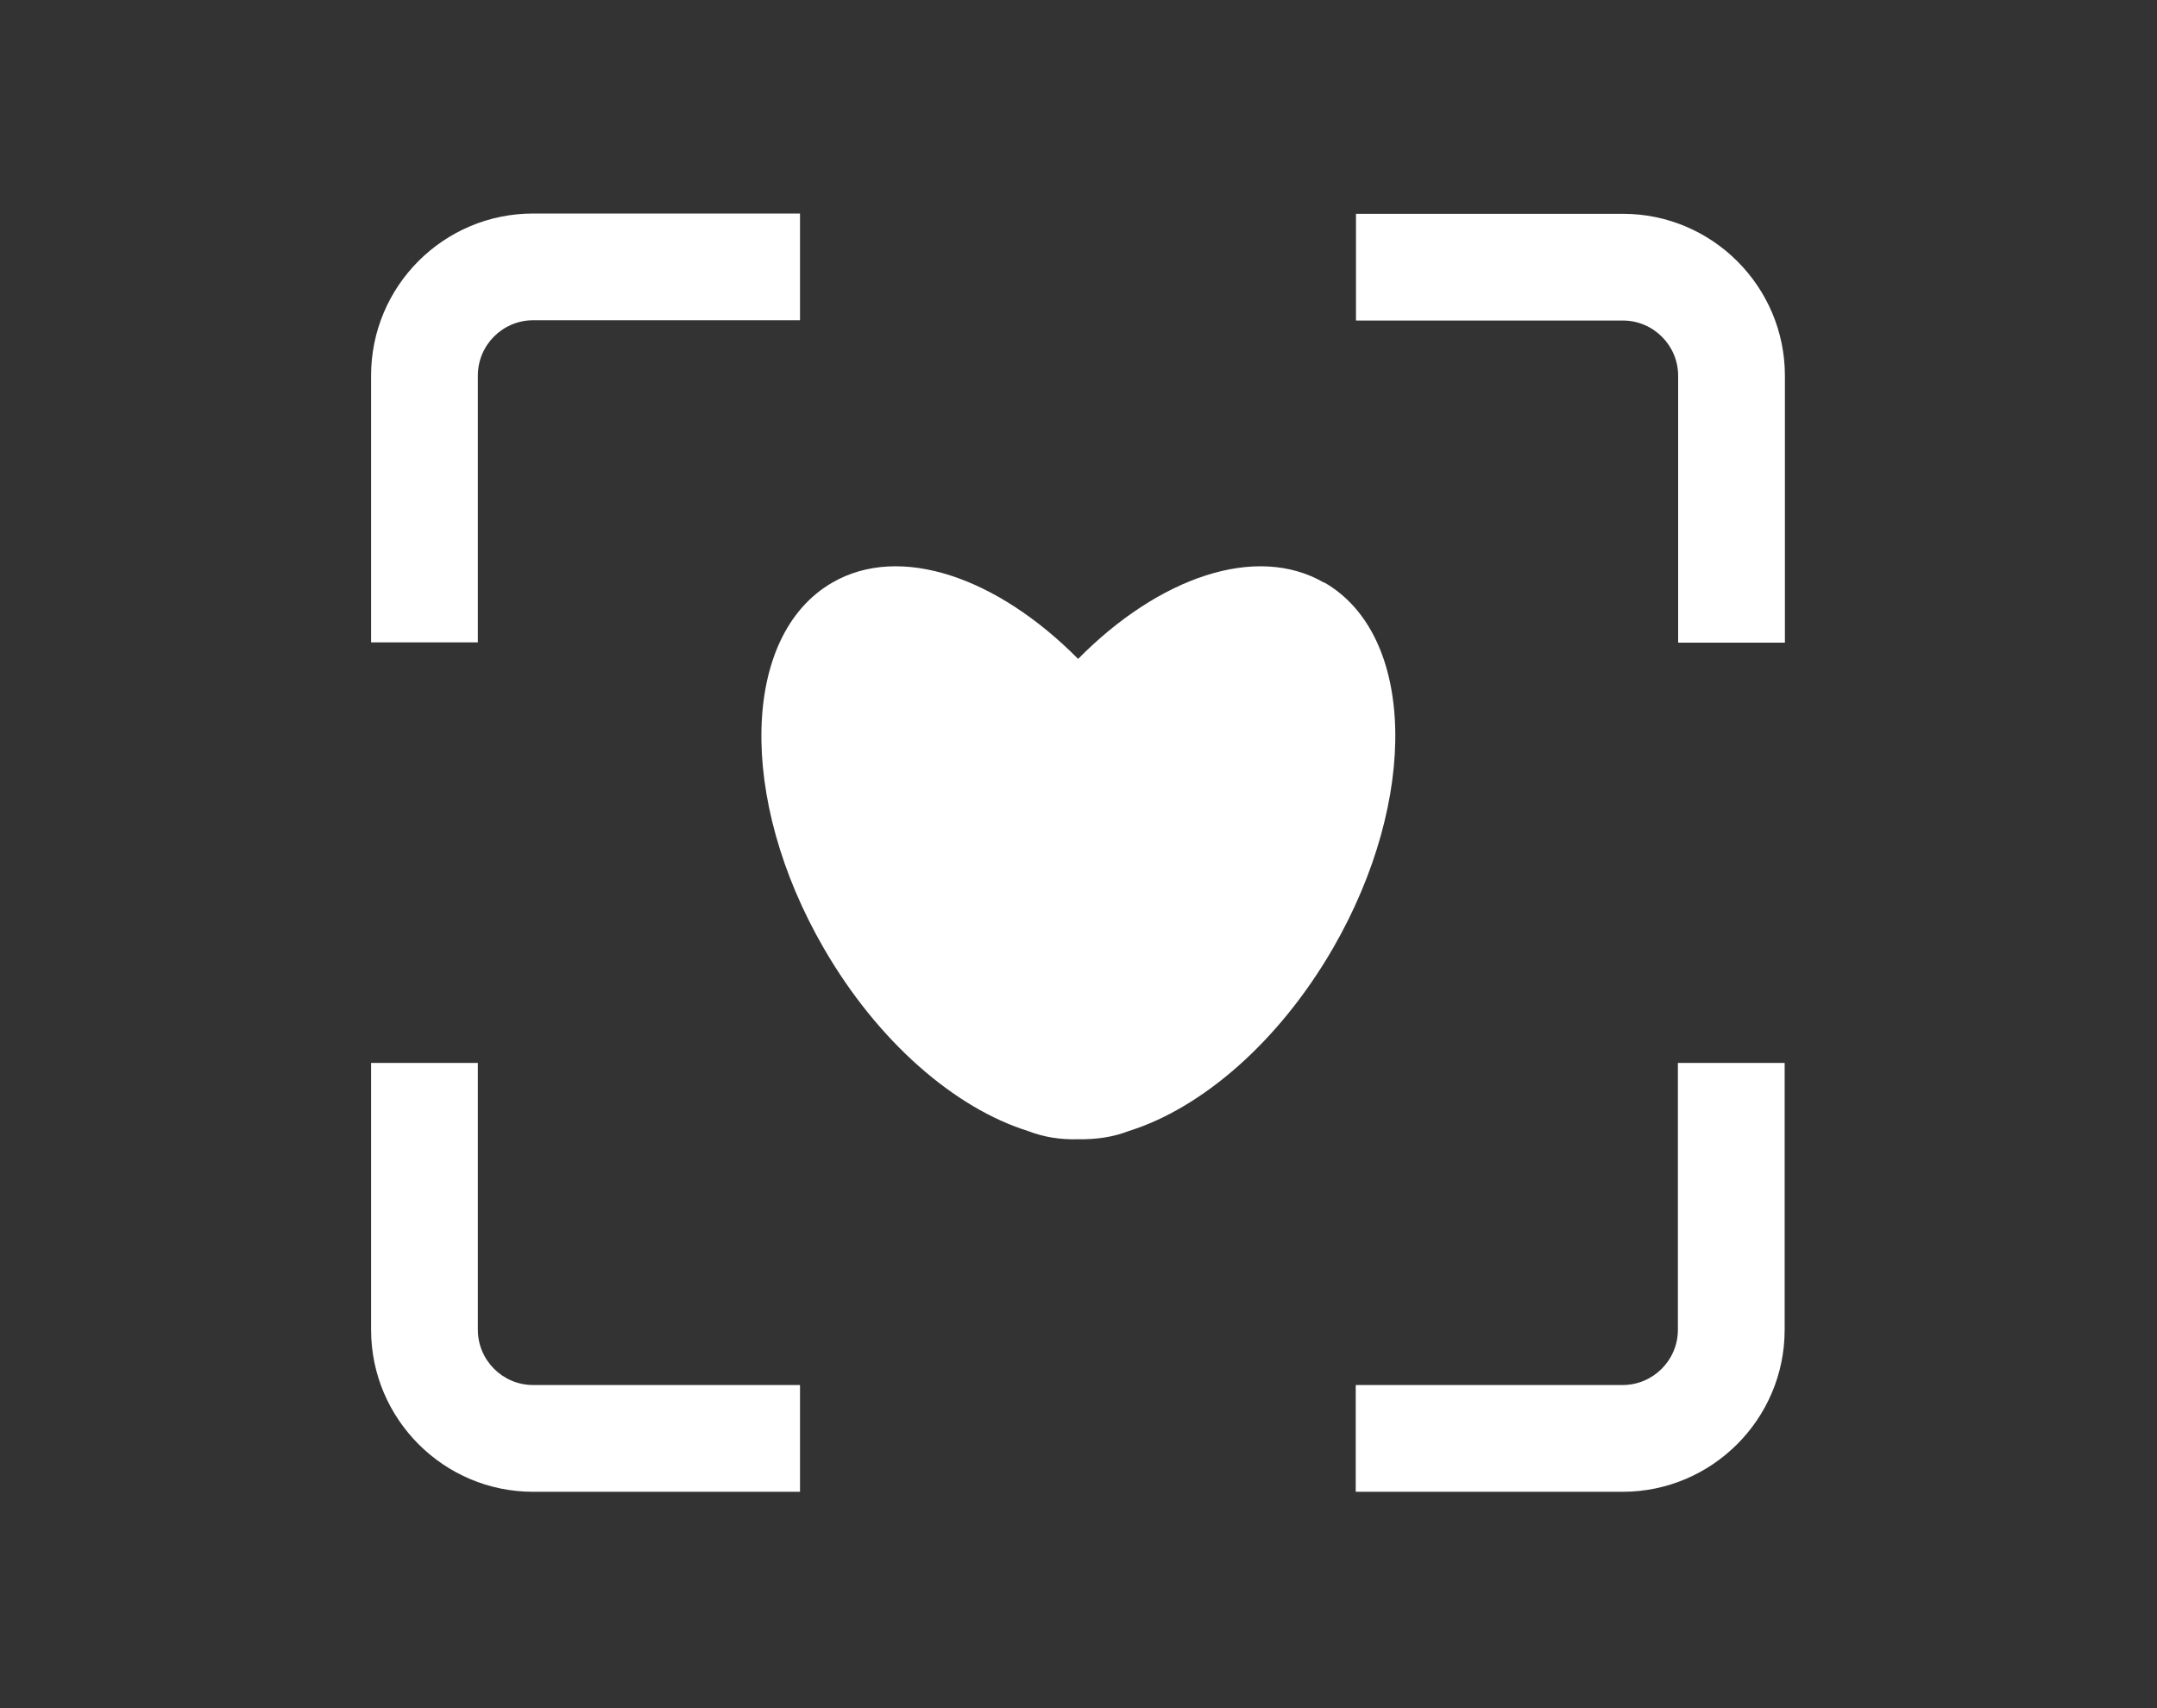 <svg width="101" height="80" viewBox="0 0 101 80" fill="none" xmlns="http://www.w3.org/2000/svg">
<rect x="0" y="0" width="101" height="80" fill="#333333" stroke="none"/>
<path d="M22.375 49.781V62.279C22.375 63.704 23.537 64.866 24.962 64.866H37.46V69.866H24.962C20.775 69.866 17.376 66.454 17.376 62.279V49.781H22.375ZM83.565 62.279C83.565 66.466 80.153 69.866 75.978 69.866H63.481V64.866H75.978C77.403 64.866 78.566 63.704 78.566 62.279V49.781H83.565V62.279ZM50.482 30.859C54.257 27.035 58.819 25.448 61.993 27.285H62.019C66.28 29.747 66.455 37.408 62.418 44.407C59.868 48.819 56.257 51.906 52.857 52.969C52.12 53.256 51.32 53.368 50.495 53.355C49.658 53.38 48.87 53.256 48.133 52.969C44.733 51.906 41.122 48.819 38.572 44.407C34.523 37.408 34.71 29.747 38.972 27.285C42.146 25.448 46.696 27.035 50.482 30.859ZM75.991 10.013C80.178 10.013 83.577 13.424 83.577 17.599V30.097H78.578V17.599C78.578 16.174 77.416 15.012 75.991 15.012H63.493V10.013H75.991ZM37.46 14.999H24.962C23.537 14.999 22.375 16.162 22.375 17.587V30.085H17.376V17.587C17.376 13.4 20.775 10 24.962 10H37.46V14.999Z" fill="white"/>
</svg>
